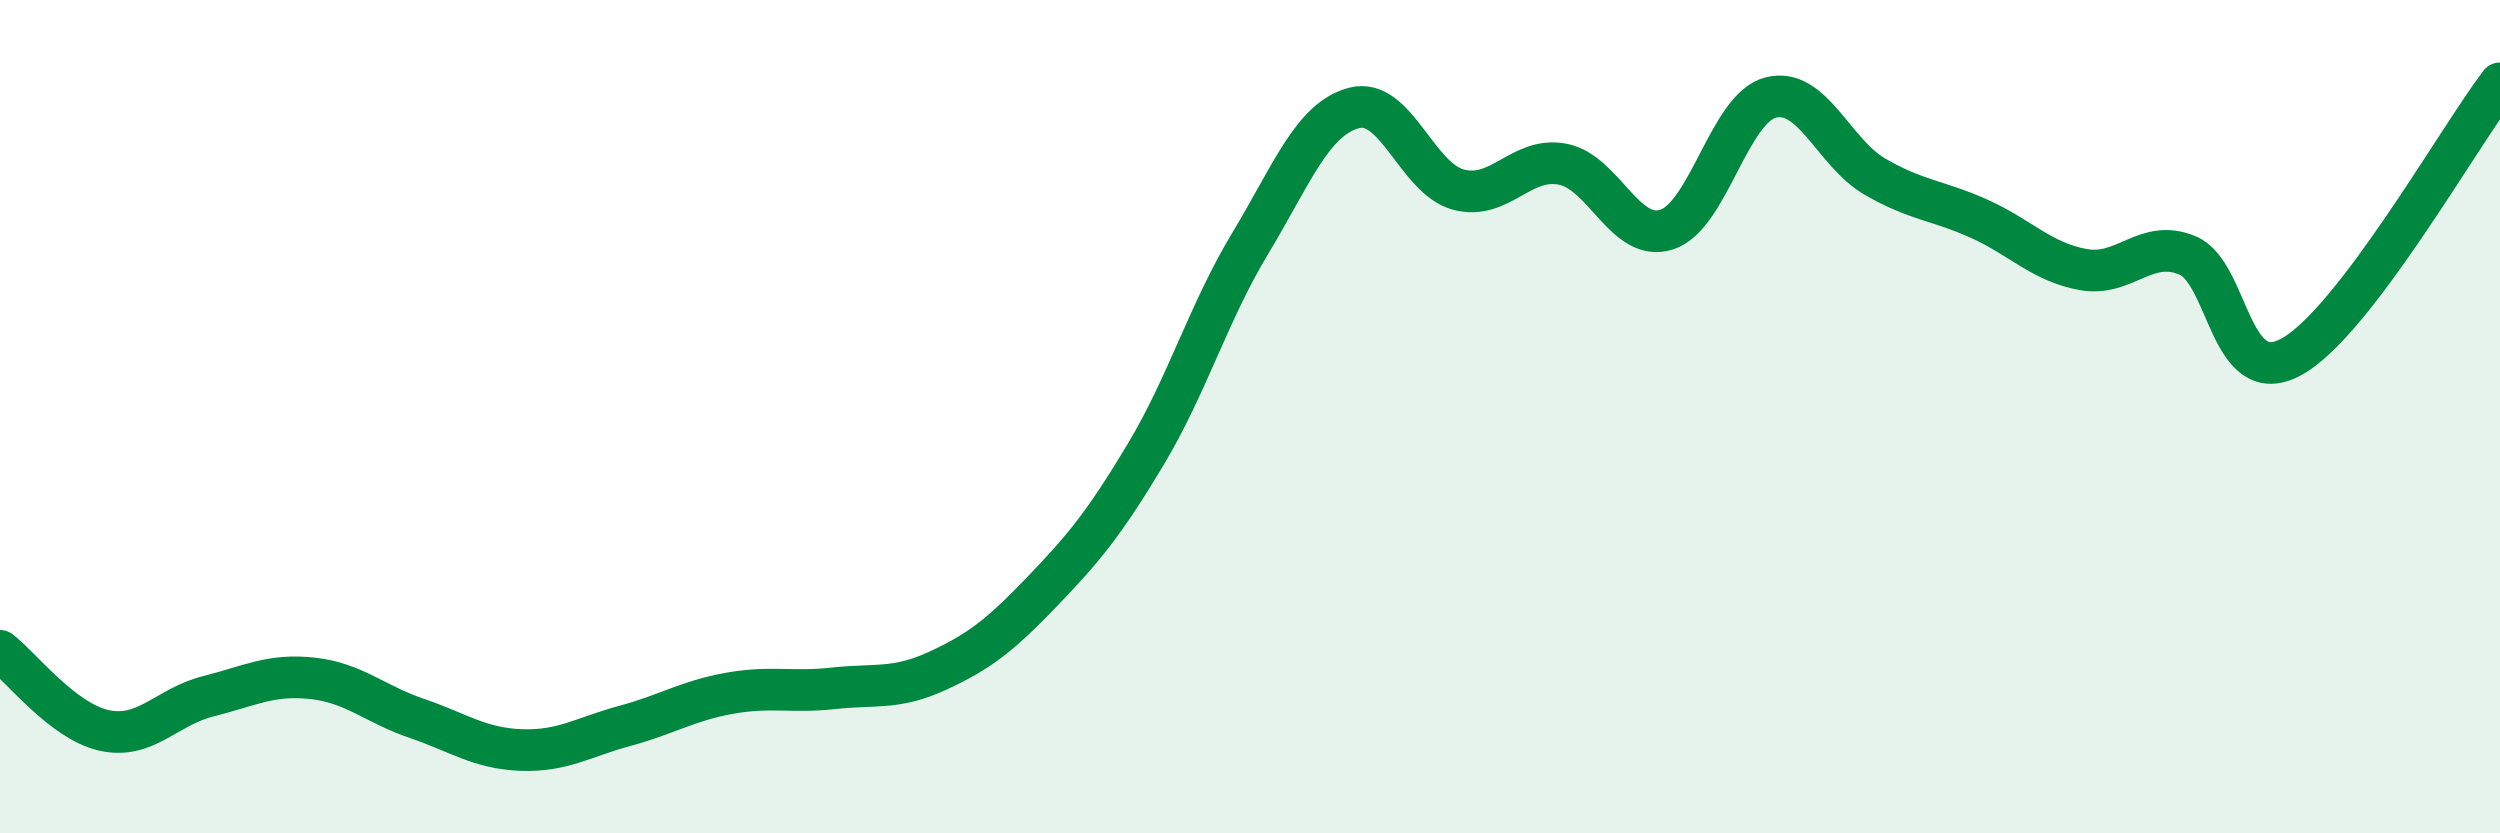
    <svg width="60" height="20" viewBox="0 0 60 20" xmlns="http://www.w3.org/2000/svg">
      <path
        d="M 0,15.62 C 0.5,16 1.5,17.31 2.5,17.53 C 3.5,17.75 4,16.96 5,16.71 C 6,16.46 6.5,16.17 7.5,16.28 C 8.5,16.39 9,16.9 10,17.24 C 11,17.58 11.5,17.96 12.5,18 C 13.5,18.04 14,17.69 15,17.42 C 16,17.15 16.5,16.82 17.5,16.64 C 18.5,16.46 19,16.63 20,16.52 C 21,16.41 21.5,16.56 22.5,16.1 C 23.5,15.64 24,15.25 25,14.21 C 26,13.17 26.5,12.57 27.5,10.9 C 28.5,9.23 29,7.51 30,5.85 C 31,4.19 31.5,2.85 32.5,2.59 C 33.5,2.33 34,4.28 35,4.55 C 36,4.82 36.5,3.75 37.5,3.94 C 38.5,4.13 39,5.83 40,5.51 C 41,5.19 41.5,2.59 42.5,2.34 C 43.5,2.09 44,3.66 45,4.24 C 46,4.82 46.5,4.8 47.5,5.25 C 48.5,5.7 49,6.29 50,6.47 C 51,6.65 51.5,5.71 52.5,6.13 C 53.5,6.55 53.5,9.39 55,8.56 C 56.5,7.73 59,3.31 60,2L60 20L0 20Z"
        fill="#008740"
        opacity="0.1"
        stroke-linecap="round"
        stroke-linejoin="round"
      />
      <path
        d="M 0,15.62 C 0.5,16 1.5,17.31 2.5,17.53 C 3.5,17.75 4,16.96 5,16.71 C 6,16.46 6.5,16.17 7.5,16.28 C 8.5,16.39 9,16.9 10,17.24 C 11,17.58 11.5,17.96 12.5,18 C 13.5,18.04 14,17.69 15,17.42 C 16,17.15 16.5,16.82 17.5,16.64 C 18.5,16.46 19,16.63 20,16.52 C 21,16.41 21.5,16.56 22.5,16.1 C 23.5,15.64 24,15.25 25,14.21 C 26,13.17 26.5,12.57 27.5,10.9 C 28.5,9.23 29,7.51 30,5.85 C 31,4.19 31.5,2.85 32.5,2.59 C 33.5,2.33 34,4.28 35,4.55 C 36,4.82 36.5,3.75 37.5,3.94 C 38.5,4.13 39,5.83 40,5.51 C 41,5.19 41.5,2.59 42.5,2.34 C 43.5,2.09 44,3.66 45,4.24 C 46,4.82 46.5,4.8 47.5,5.25 C 48.5,5.7 49,6.29 50,6.47 C 51,6.65 51.5,5.71 52.5,6.13 C 53.5,6.55 53.5,9.39 55,8.56 C 56.5,7.73 59,3.31 60,2"
        stroke="#008740"
        stroke-width="1"
        fill="none"
        stroke-linecap="round"
        stroke-linejoin="round"
      />
    </svg>
  